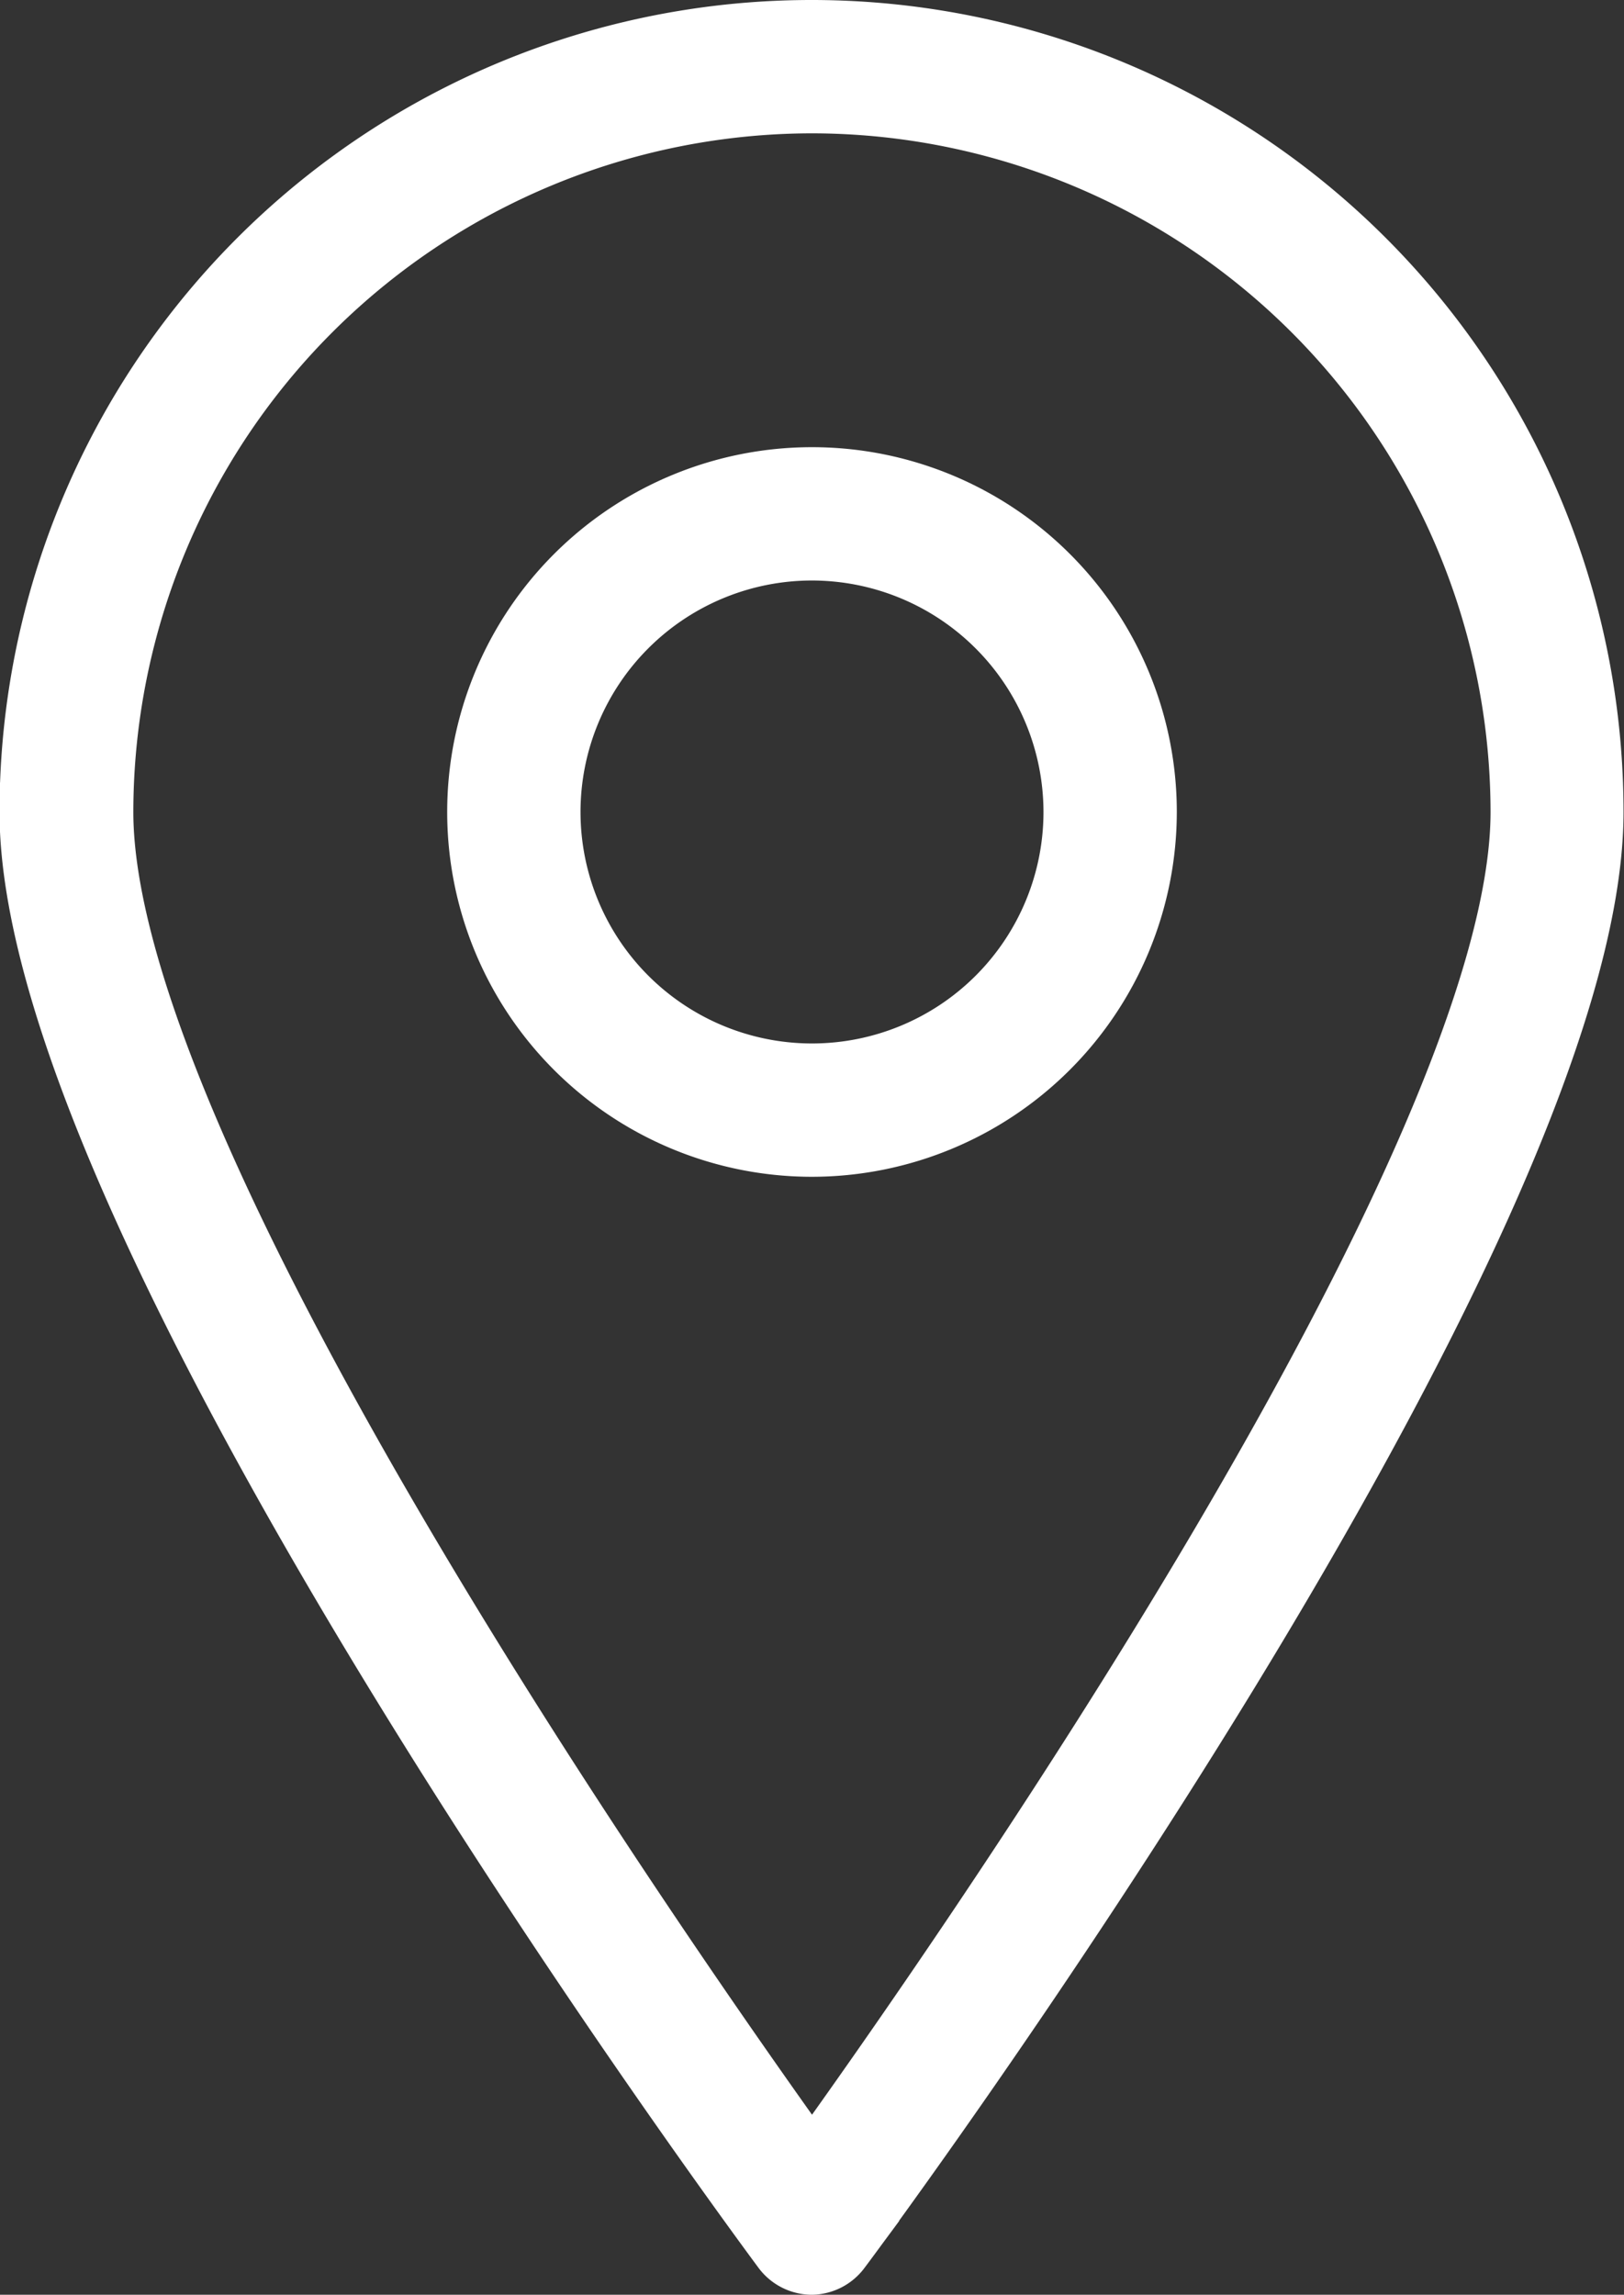 <svg xmlns="http://www.w3.org/2000/svg" width="13.8" height="19.5" viewBox="0 0 13.8 19.5"><rect x="0" y="0" width="13.8" height="19.5" fill="#333333" stroke="none"/><g id="Groupe_94" data-name="Groupe 94" transform="translate(-1793.741 -1836.794)"><g id="Groupe_92" data-name="Groupe 92" transform="translate(1793.991 1837.044)"><path id="Tracé_494" data-name="Tracé 494" d="M6.65 19a.316.316 0 01-.254-.128c-.261-.352-6.4-8.661-6.4-12.222a6.65 6.65 0 1113.3 0c0 3.562-6.134 11.87-6.4 12.222A.316.316 0 016.65 19zm0-18.367A6.023 6.023 0 00.633 6.65c0 2.962 4.841 9.863 6.017 11.5 1.175-1.632 6.016-8.534 6.016-11.5A6.023 6.023 0 006.65.633z" fill="#fff" stroke="#fff" stroke-width=".5"/></g><g id="Groupe_93" data-name="Groupe 93" transform="translate(1797.791 1840.844)"><path id="Tracé_495" data-name="Tracé 495" d="M2.85 5.7A2.85 2.85 0 115.7 2.85 2.853 2.853 0 012.85 5.7zm0-5.067A2.217 2.217 0 105.067 2.85 2.219 2.219 0 002.85.633z" fill="#fff" stroke="#fff" stroke-width=".5"/></g></g></svg>